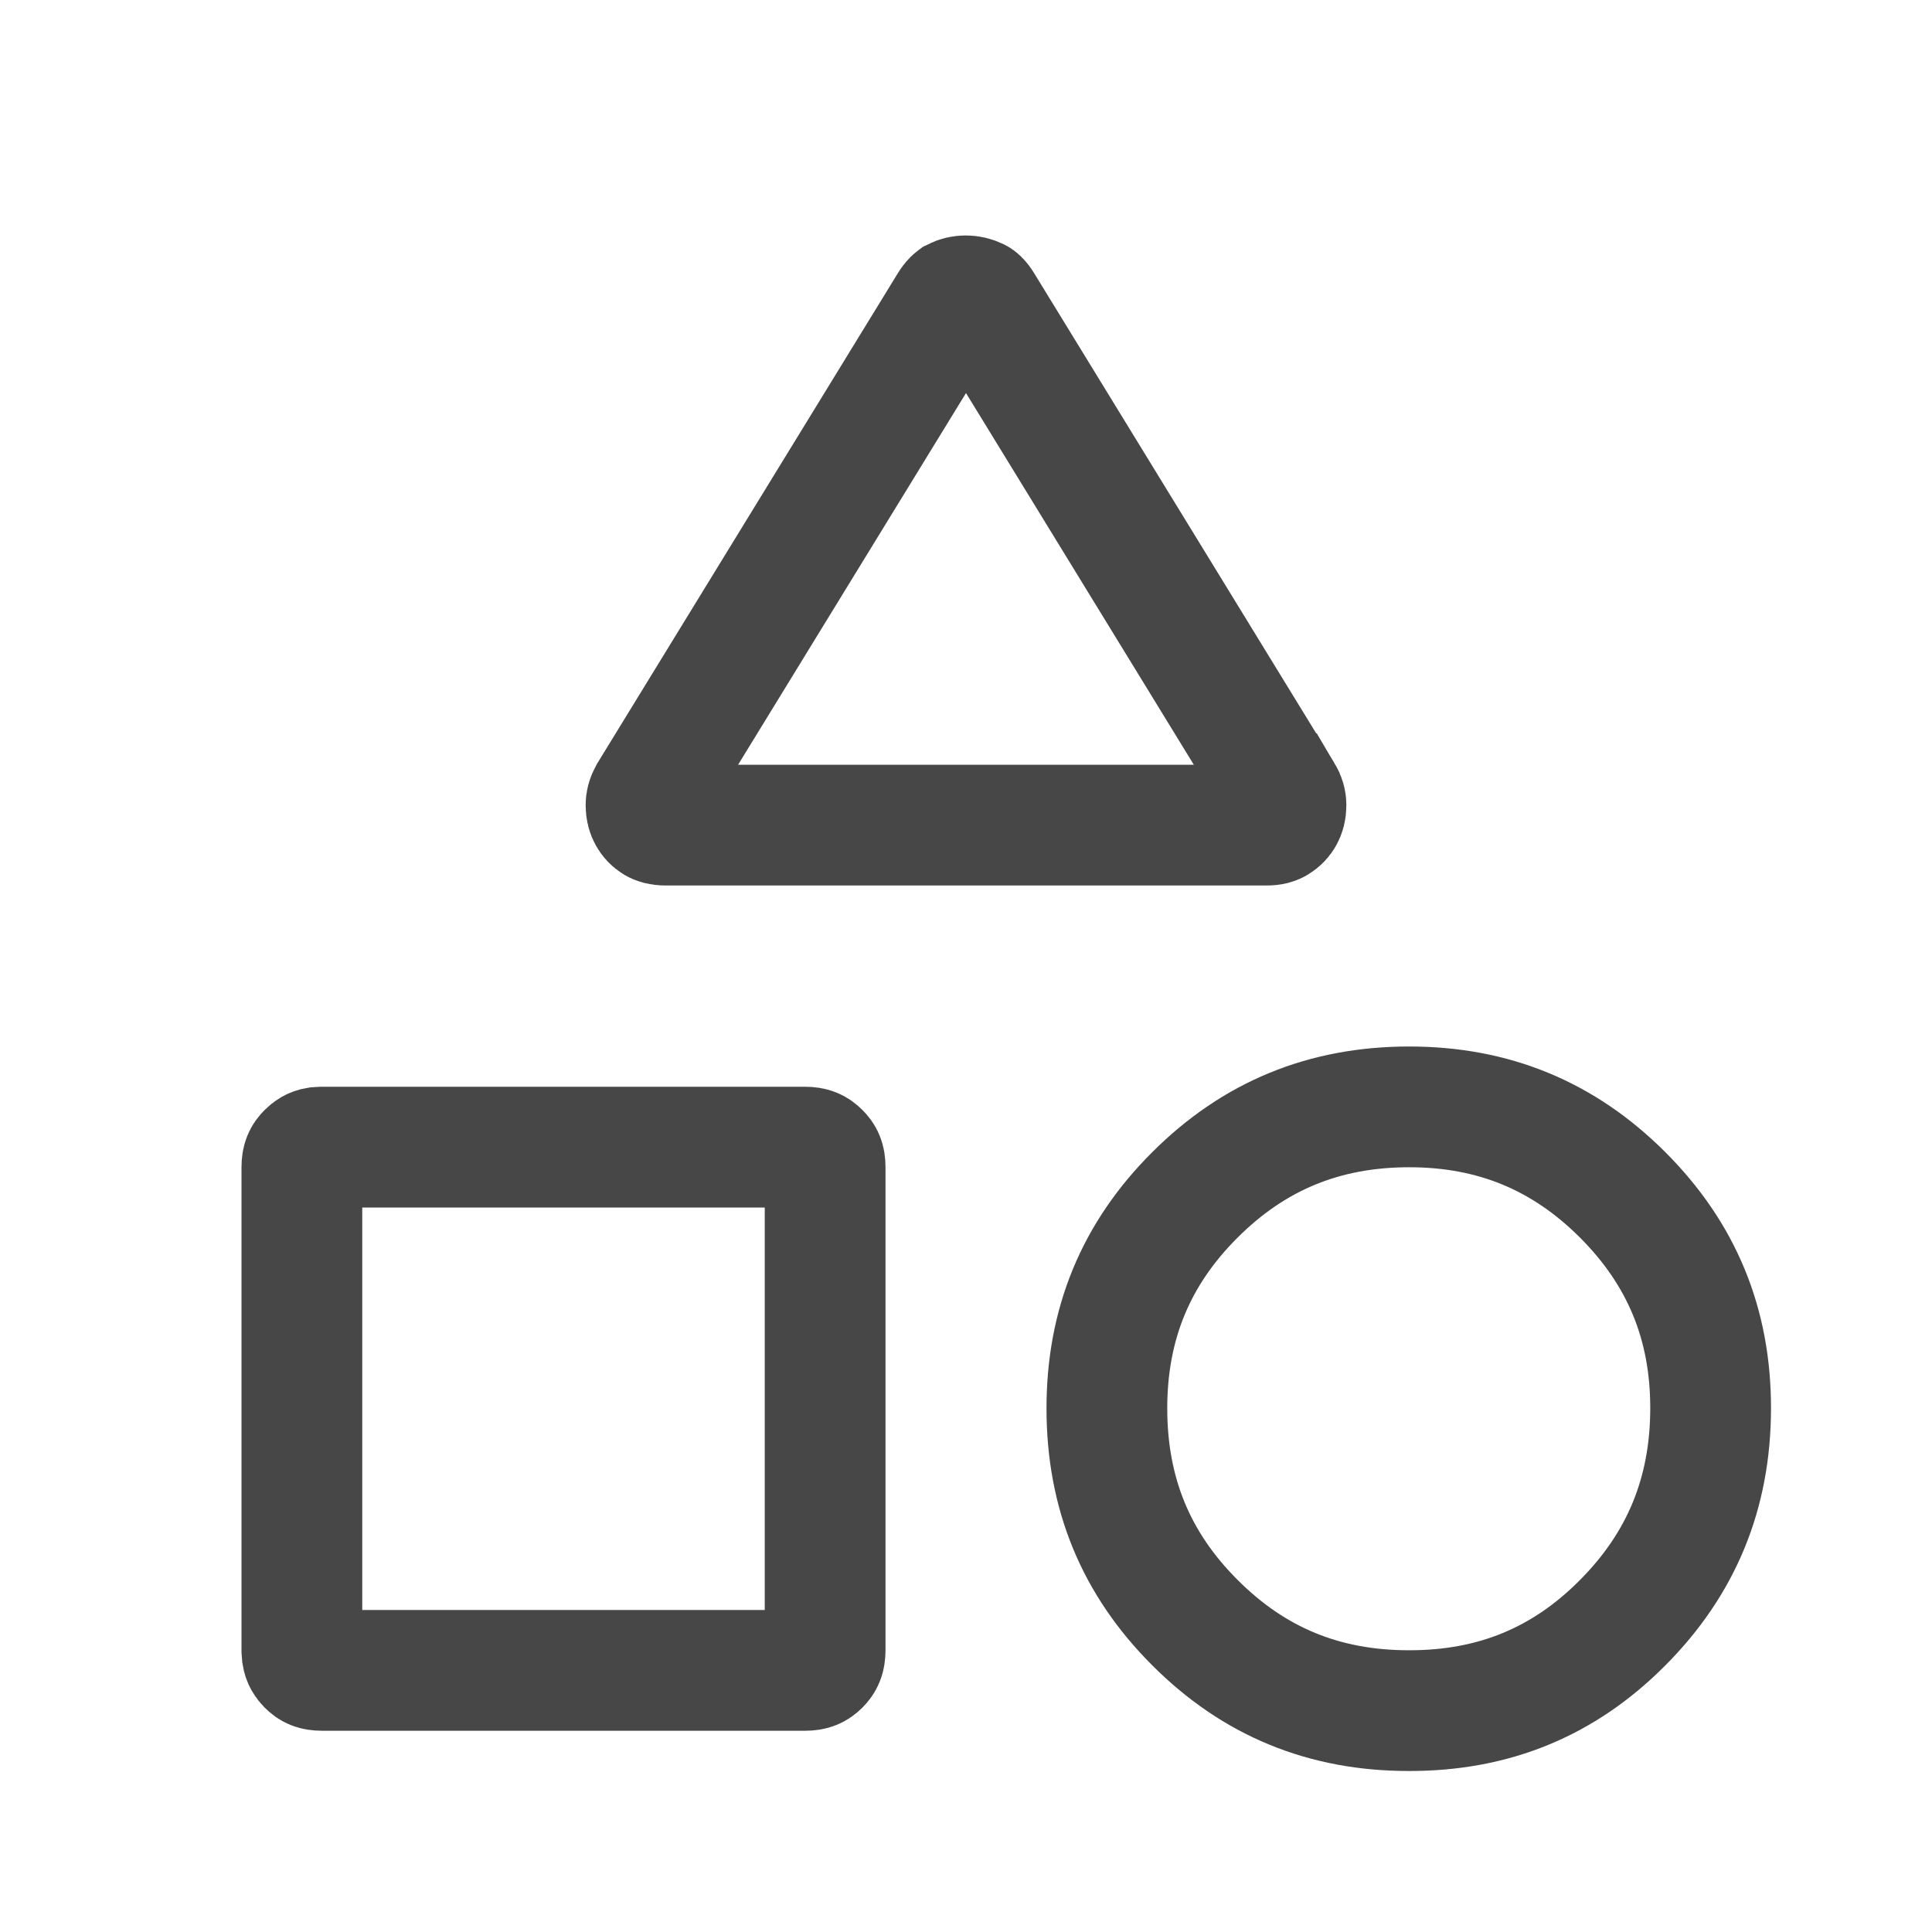 <svg width="24" height="24" viewBox="0 0 24 24" fill="none" xmlns="http://www.w3.org/2000/svg">
<path d="M10 14.25C10.094 14.25 10.138 14.274 10.183 14.319C10.227 14.363 10.25 14.406 10.25 14.498V20.5C10.25 20.594 10.226 20.638 10.182 20.683C10.137 20.727 10.094 20.75 10.002 20.75H4C3.906 20.75 3.863 20.727 3.819 20.683C3.786 20.649 3.764 20.615 3.755 20.561L3.75 20.498V14.5C3.75 14.406 3.774 14.363 3.817 14.32C3.851 14.286 3.885 14.263 3.939 14.254L4.002 14.25H10ZM17.501 13.75C18.552 13.749 19.423 14.109 20.157 14.843C20.892 15.578 21.252 16.449 21.25 17.499C21.248 18.551 20.888 19.424 20.156 20.159C19.427 20.893 18.557 21.252 17.502 21.25H17.5C16.447 21.25 15.576 20.89 14.844 20.157C14.111 19.425 13.751 18.554 13.75 17.499C13.749 16.446 14.11 15.575 14.843 14.844C15.577 14.111 16.449 13.751 17.501 13.75ZM11.997 3.675C12.048 3.675 12.093 3.686 12.141 3.709C12.143 3.71 12.169 3.722 12.207 3.786L12.211 3.792L15.931 9.861H15.932C15.966 9.918 15.975 9.961 15.975 10C15.975 10.065 15.961 10.105 15.944 10.136C15.925 10.17 15.9 10.198 15.857 10.224C15.841 10.234 15.807 10.251 15.727 10.25H8.275C8.193 10.25 8.157 10.233 8.14 10.223C8.099 10.198 8.076 10.171 8.057 10.137C8.039 10.104 8.025 10.064 8.025 10C8.025 9.964 8.033 9.923 8.064 9.867L11.789 3.792L11.793 3.786C11.831 3.723 11.857 3.71 11.861 3.707C11.907 3.684 11.949 3.675 11.997 3.675Z" stroke="#474747" stroke-width="1.5"/>
</svg>
